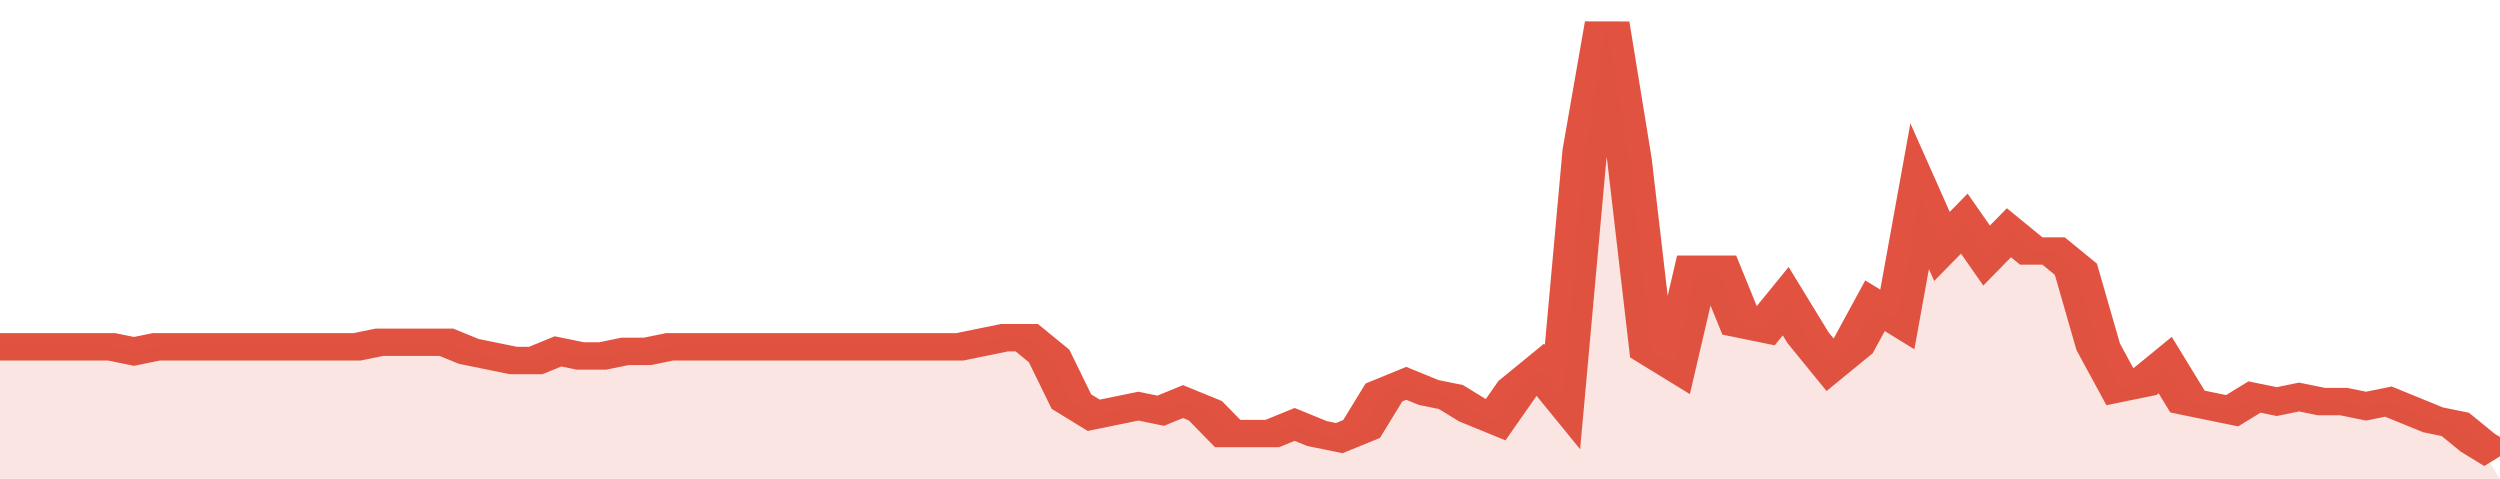 <svg xmlns="http://www.w3.org/2000/svg" viewBox="0 0 336 105" width="120" height="23" preserveAspectRatio="none">
				 <polyline fill="none" stroke="#E15241" stroke-width="6" points="0, 76 3, 76 6, 76 9, 76 12, 76 15, 76 18, 77 21, 76 24, 76 27, 76 30, 76 33, 76 36, 76 39, 76 42, 76 45, 76 48, 76 51, 75 54, 75 57, 75 60, 75 63, 77 66, 78 69, 79 72, 79 75, 77 78, 78 81, 78 84, 77 87, 77 90, 76 93, 76 96, 76 99, 76 102, 76 105, 76 108, 76 111, 76 114, 76 117, 76 120, 76 123, 76 126, 76 129, 76 132, 75 135, 74 138, 74 141, 78 144, 88 147, 91 150, 90 153, 89 156, 90 159, 88 162, 90 165, 95 168, 95 171, 95 174, 93 177, 95 180, 96 183, 94 186, 86 189, 84 192, 86 195, 87 198, 90 201, 92 204, 85 207, 81 210, 87 213, 33 216, 5 219, 35 222, 77 225, 80 228, 59 231, 59 234, 71 237, 72 240, 66 243, 74 246, 80 249, 76 252, 67 255, 70 258, 43 261, 54 264, 49 267, 56 270, 51 273, 55 276, 55 279, 59 282, 76 285, 85 288, 84 291, 80 294, 88 297, 89 300, 90 303, 87 306, 88 309, 87 312, 88 315, 88 318, 89 321, 88 324, 90 327, 92 330, 93 333, 97 336, 100 "> </polyline>
				 <polygon fill="#E15241" opacity="0.15" points="0, 105 0, 76 3, 76 6, 76 9, 76 12, 76 15, 76 18, 77 21, 76 24, 76 27, 76 30, 76 33, 76 36, 76 39, 76 42, 76 45, 76 48, 76 51, 75 54, 75 57, 75 60, 75 63, 77 66, 78 69, 79 72, 79 75, 77 78, 78 81, 78 84, 77 87, 77 90, 76 93, 76 96, 76 99, 76 102, 76 105, 76 108, 76 111, 76 114, 76 117, 76 120, 76 123, 76 126, 76 129, 76 132, 75 135, 74 138, 74 141, 78 144, 88 147, 91 150, 90 153, 89 156, 90 159, 88 162, 90 165, 95 168, 95 171, 95 174, 93 177, 95 180, 96 183, 94 186, 86 189, 84 192, 86 195, 87 198, 90 201, 92 204, 85 207, 81 210, 87 213, 33 216, 5 219, 35 222, 77 225, 80 228, 59 231, 59 234, 71 237, 72 240, 66 243, 74 246, 80 249, 76 252, 67 255, 70 258, 43 261, 54 264, 49 267, 56 270, 51 273, 55 276, 55 279, 59 282, 76 285, 85 288, 84 291, 80 294, 88 297, 89 300, 90 303, 87 306, 88 309, 87 312, 88 315, 88 318, 89 321, 88 324, 90 327, 92 330, 93 333, 97 336, 105 "></polygon>
			</svg>